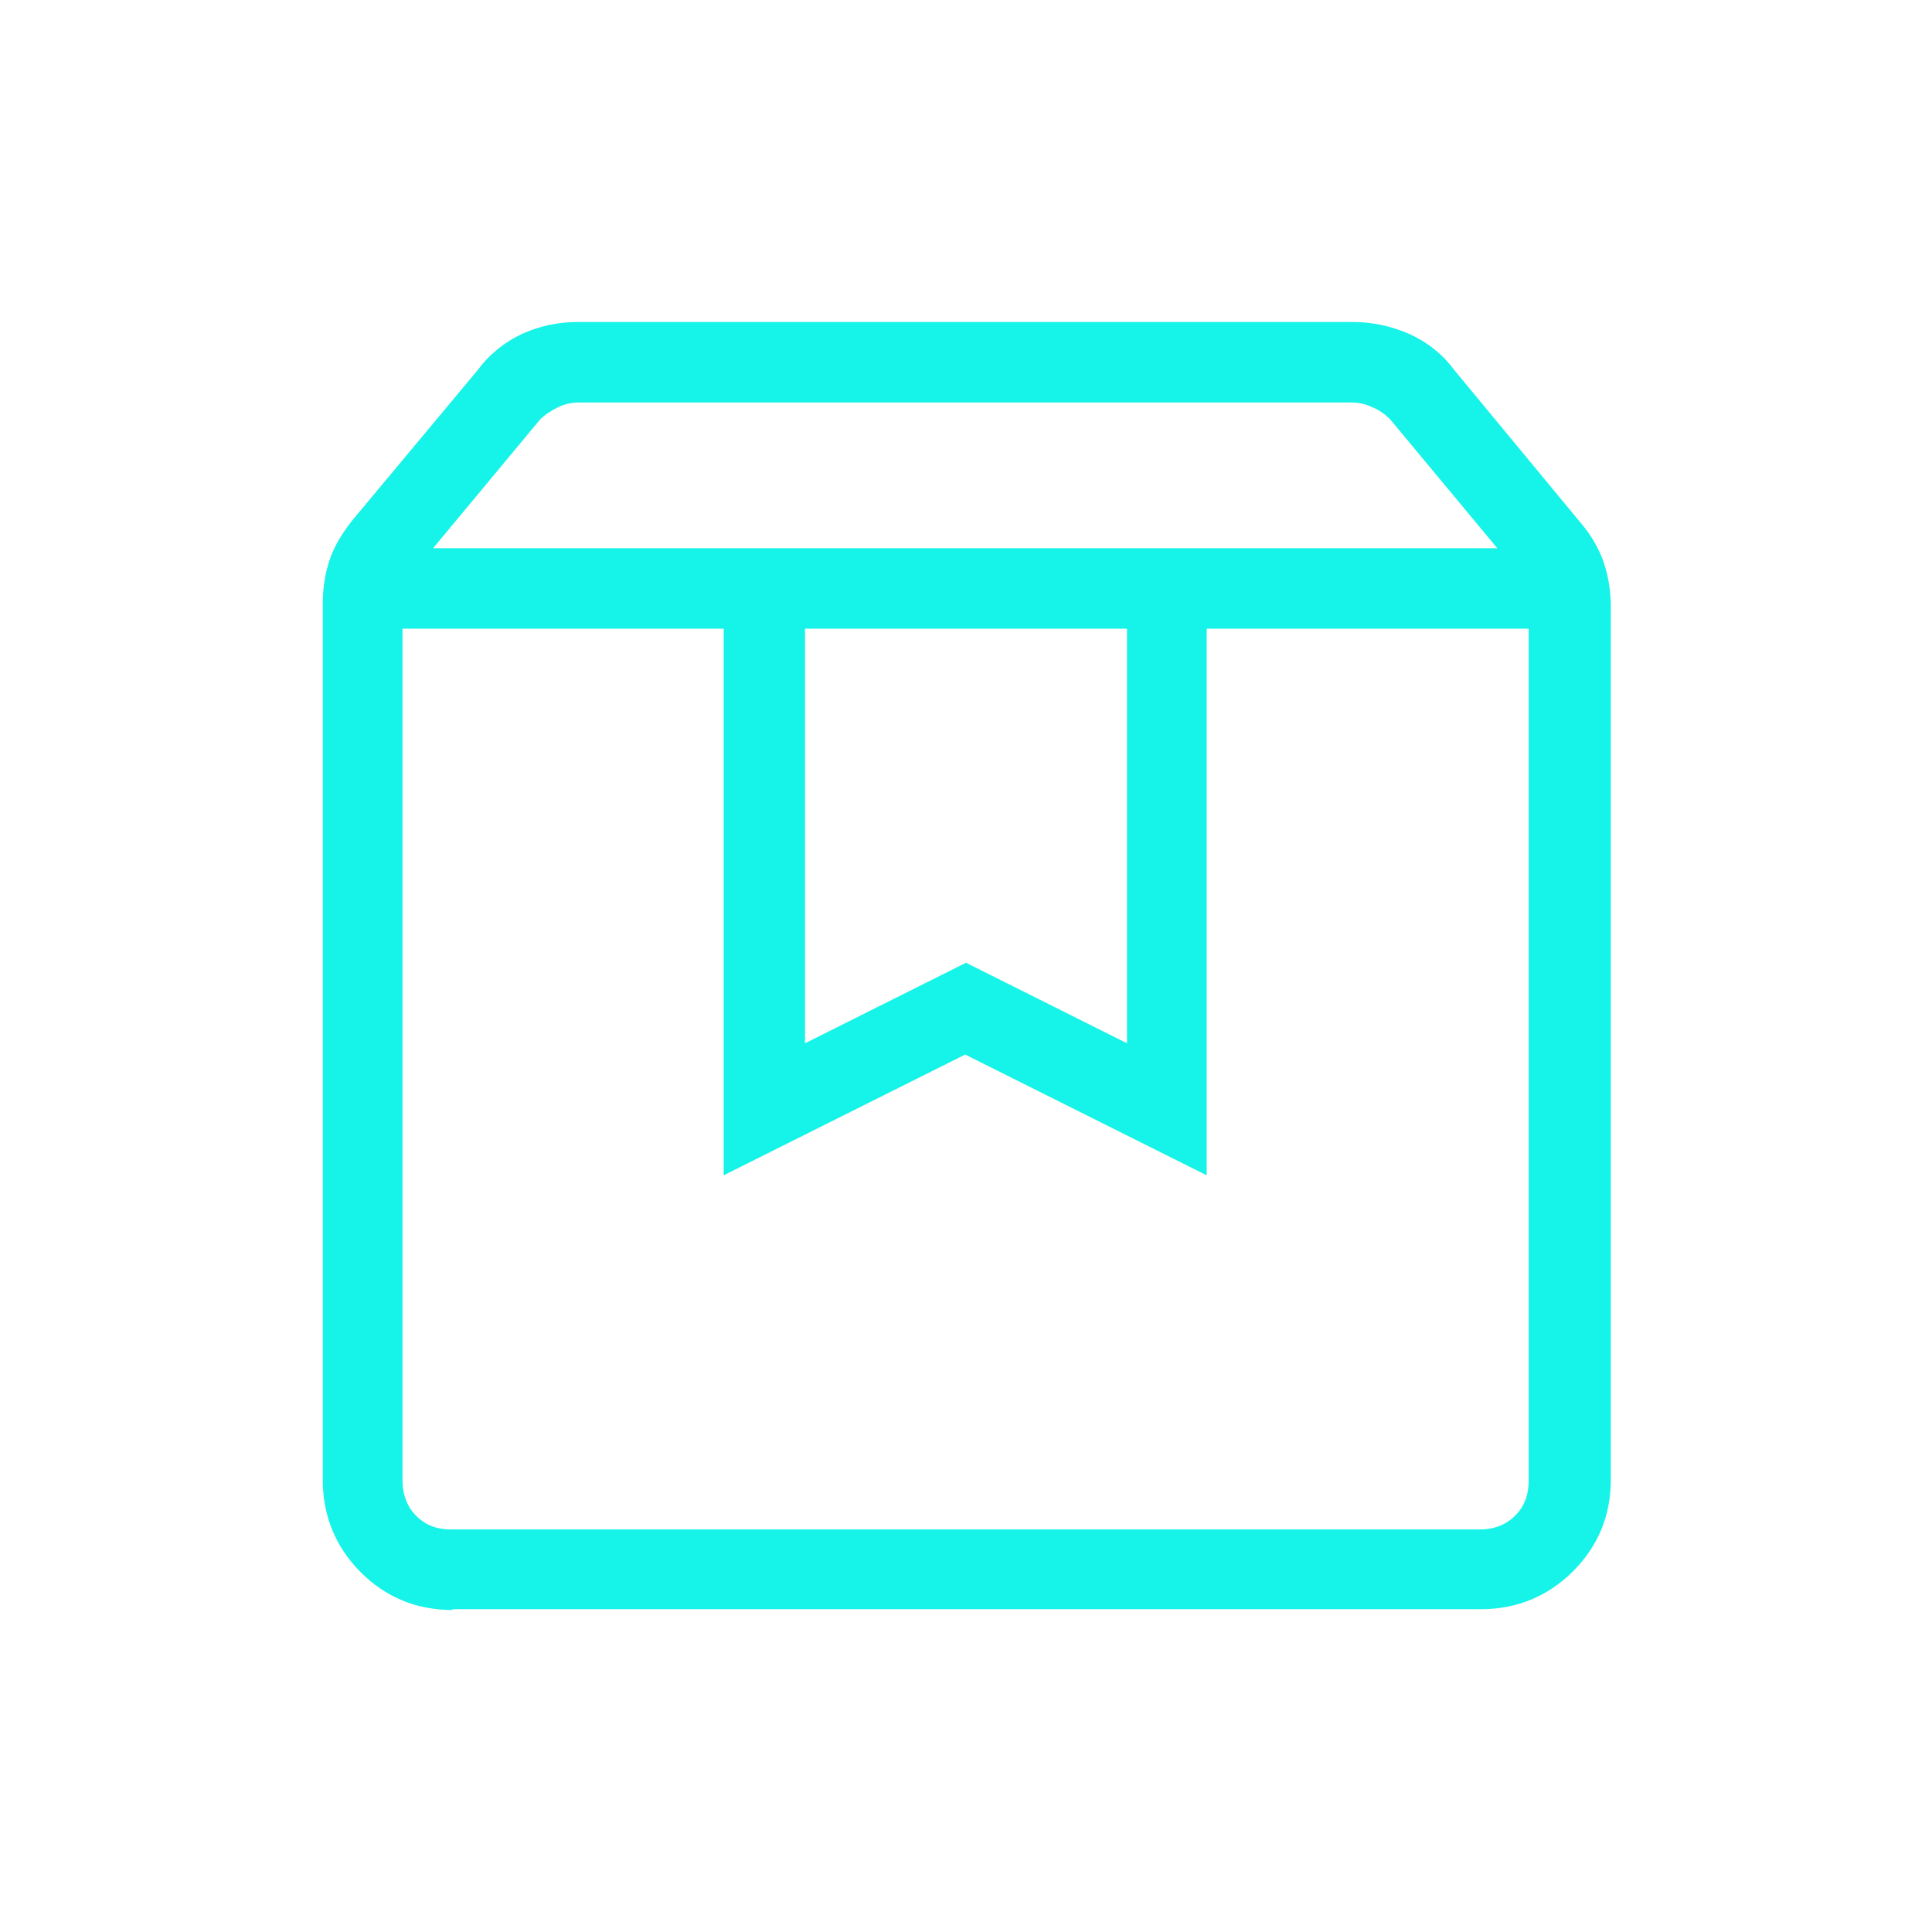 <?xml version="1.0" encoding="UTF-8"?>
<svg id="Layer_1" xmlns="http://www.w3.org/2000/svg" version="1.1" viewBox="0 0 24 24">
  <!-- Generator: Adobe Illustrator 29.5.1, SVG Export Plug-In . SVG Version: 2.1.0 Build 141)  -->
  <defs>
    <style>
      .st0 {
        fill: #16f3e8;
      }
    </style>
  </defs>
  <path class="st0" d="M5,7.81v10.58c0,.18.06.33.17.44.12.12.26.17.44.17h12.77c.18,0,.33-.06.44-.17.12-.12.17-.26.17-.44V7.81h-4v6.79l-3-1.5-3,1.5v-6.79h-4,0ZM5.62,20c-.45,0-.83-.16-1.14-.47s-.47-.7-.47-1.14V7.49c0-.19.03-.38.09-.55s.16-.33.28-.48l1.56-1.87c.14-.19.33-.34.54-.44.22-.1.45-.15.7-.15h9.62c.25,0,.48.05.71.15.22.1.41.25.55.44l1.58,1.91c.12.14.22.31.28.48.06.18.09.36.09.56v10.84c0,.45-.16.83-.47,1.14s-.7.47-1.14.47H5.62ZM5.38,6.81h13.22l-1.33-1.6c-.06-.06-.14-.12-.22-.15-.08-.04-.17-.06-.26-.06H7.19c-.09,0-.18.02-.26.06s-.16.09-.22.15c0,0-1.33,1.6-1.33,1.6ZM10,7.81v5.15l2-1,2,1v-5.15h-4ZM5,7.81h14H5Z"/>
</svg>